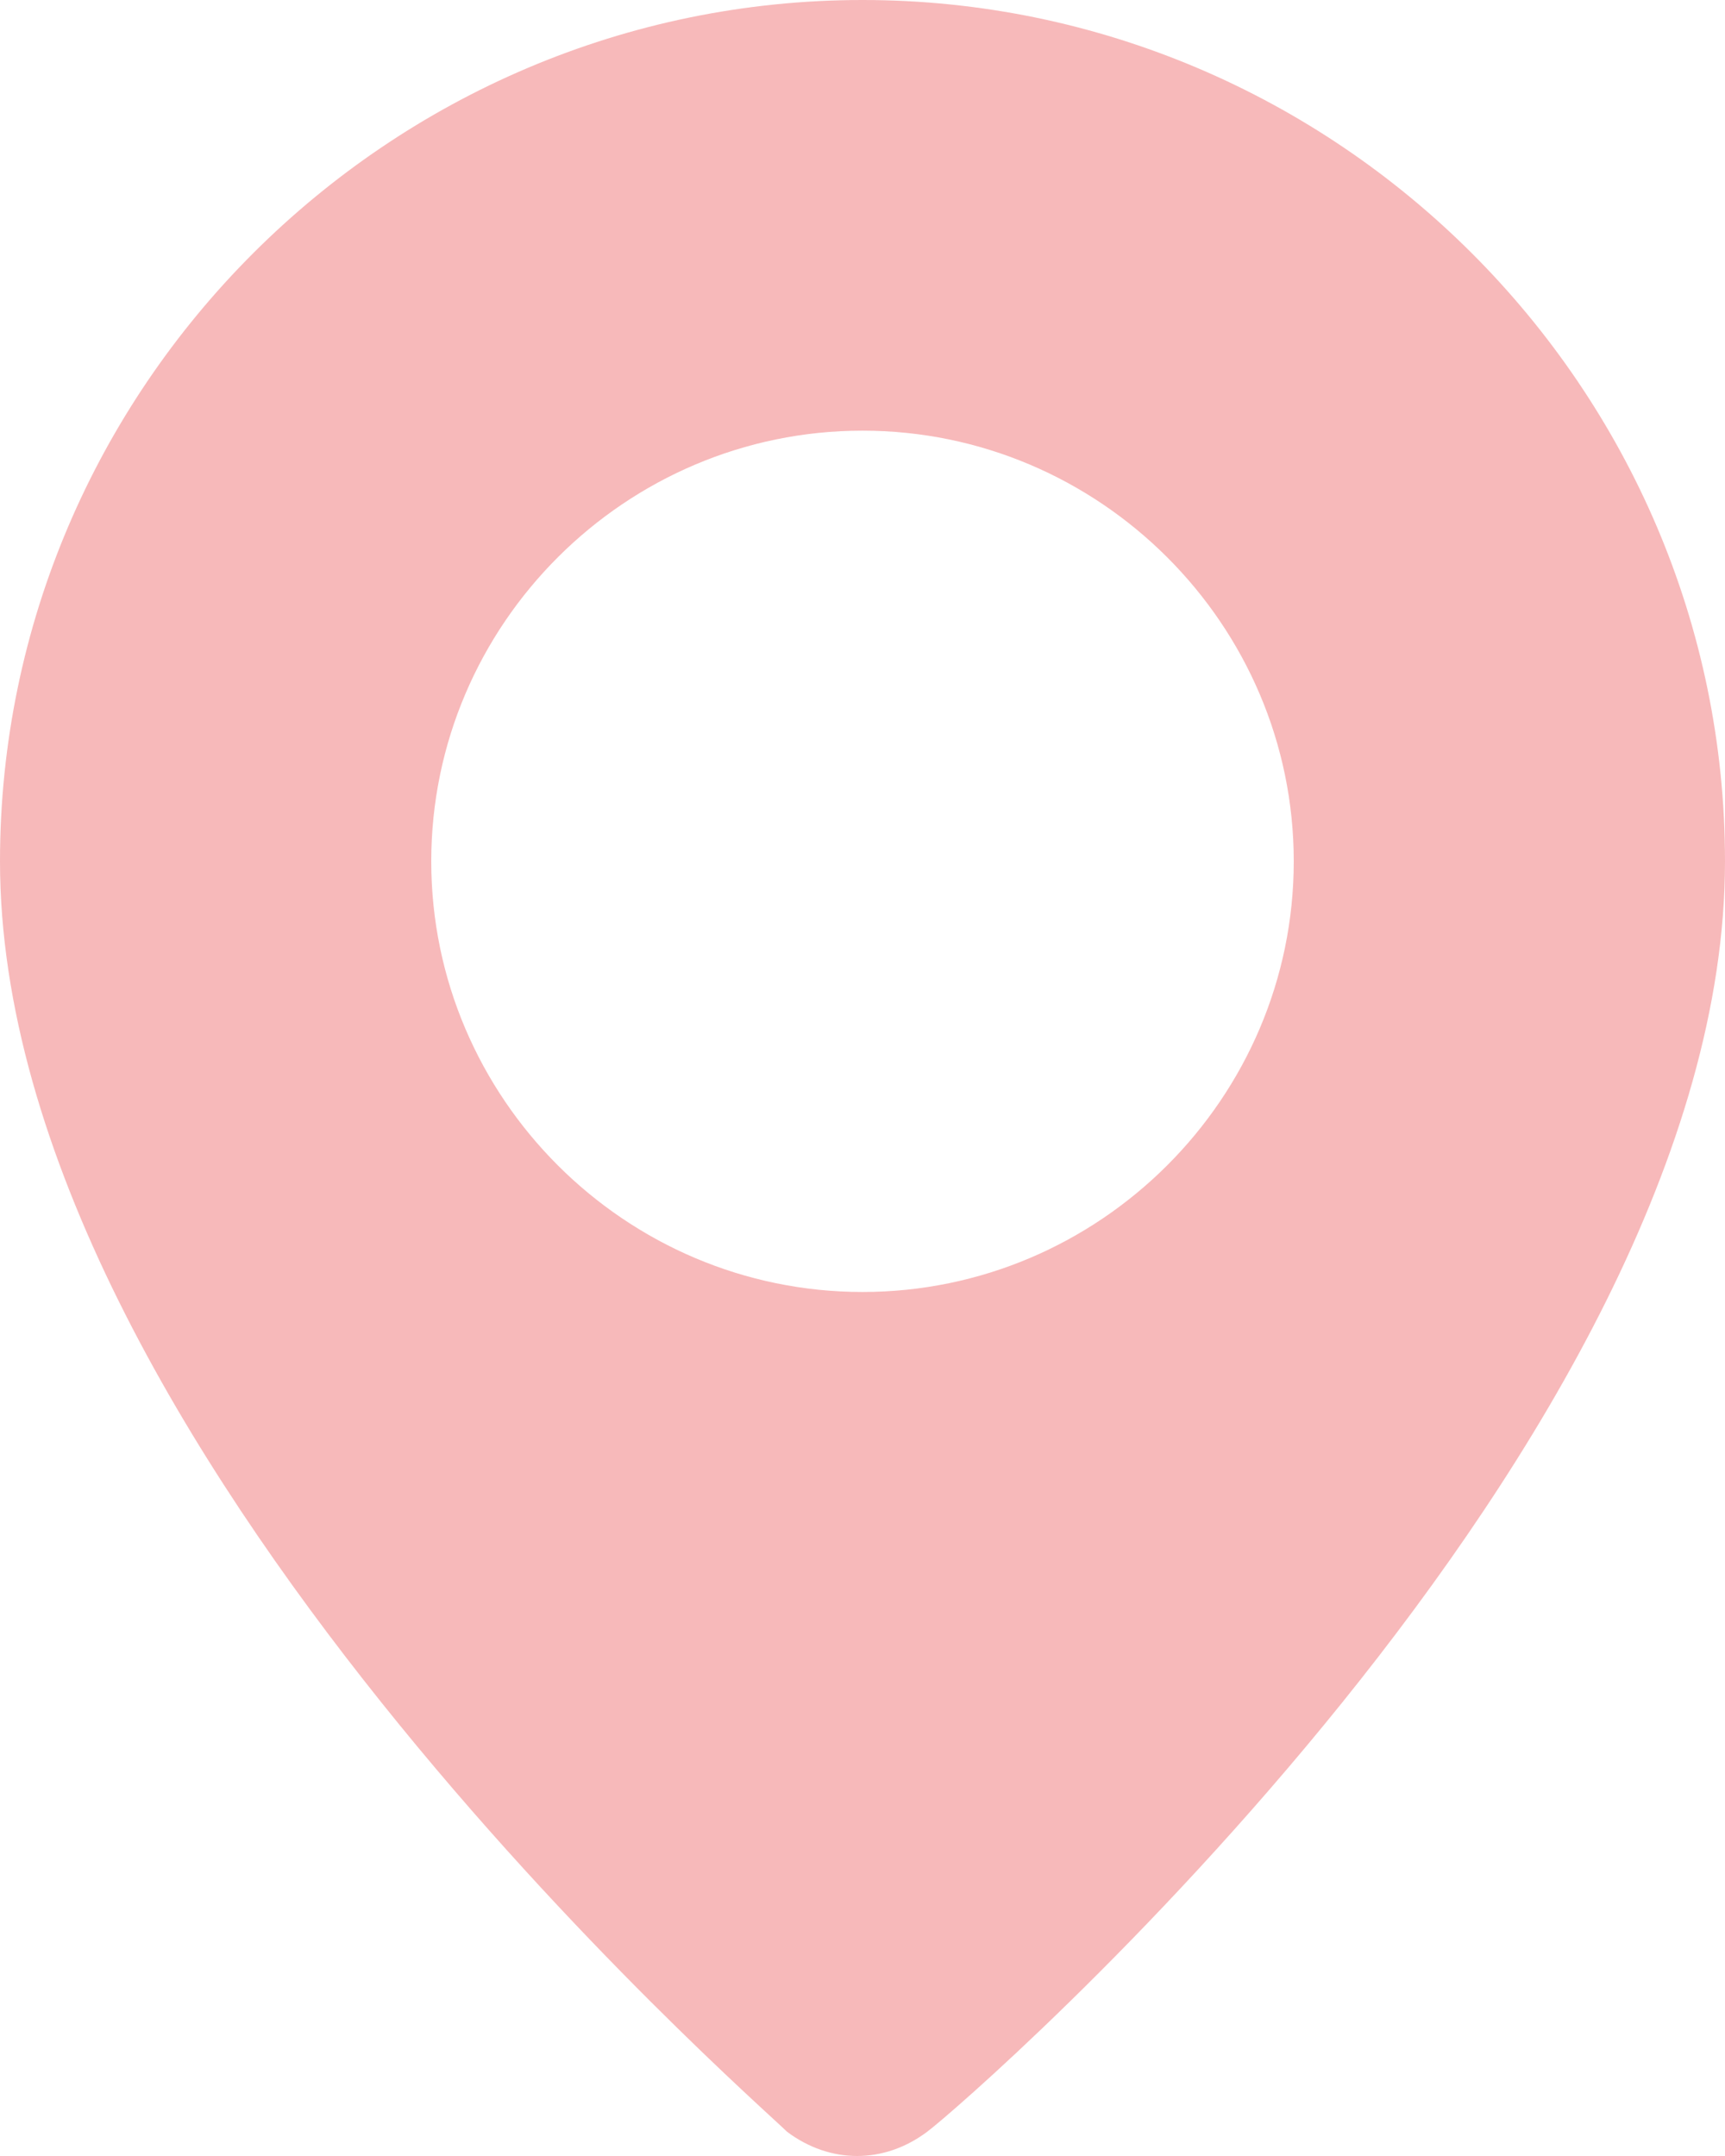 <svg width="16" height="20" viewBox="0 0 16 20" fill="none" xmlns="http://www.w3.org/2000/svg">
<path id="Vector" d="M8 0C3.6 0 0 3.596 0 7.99C0 13.383 7 19.476 7.3 19.775C7.7 20.075 8.2 20.075 8.6 19.775C9 19.476 16 13.383 16 7.99C16 3.596 12.4 0 8 0ZM8 11.985C5.8 11.985 4 10.187 4 7.99C4 5.793 5.8 3.995 8 3.995C10.2 3.995 12 5.793 12 7.99C12 10.187 10.2 11.985 8 11.985Z" fill="#F7B9BA"/>
</svg>
